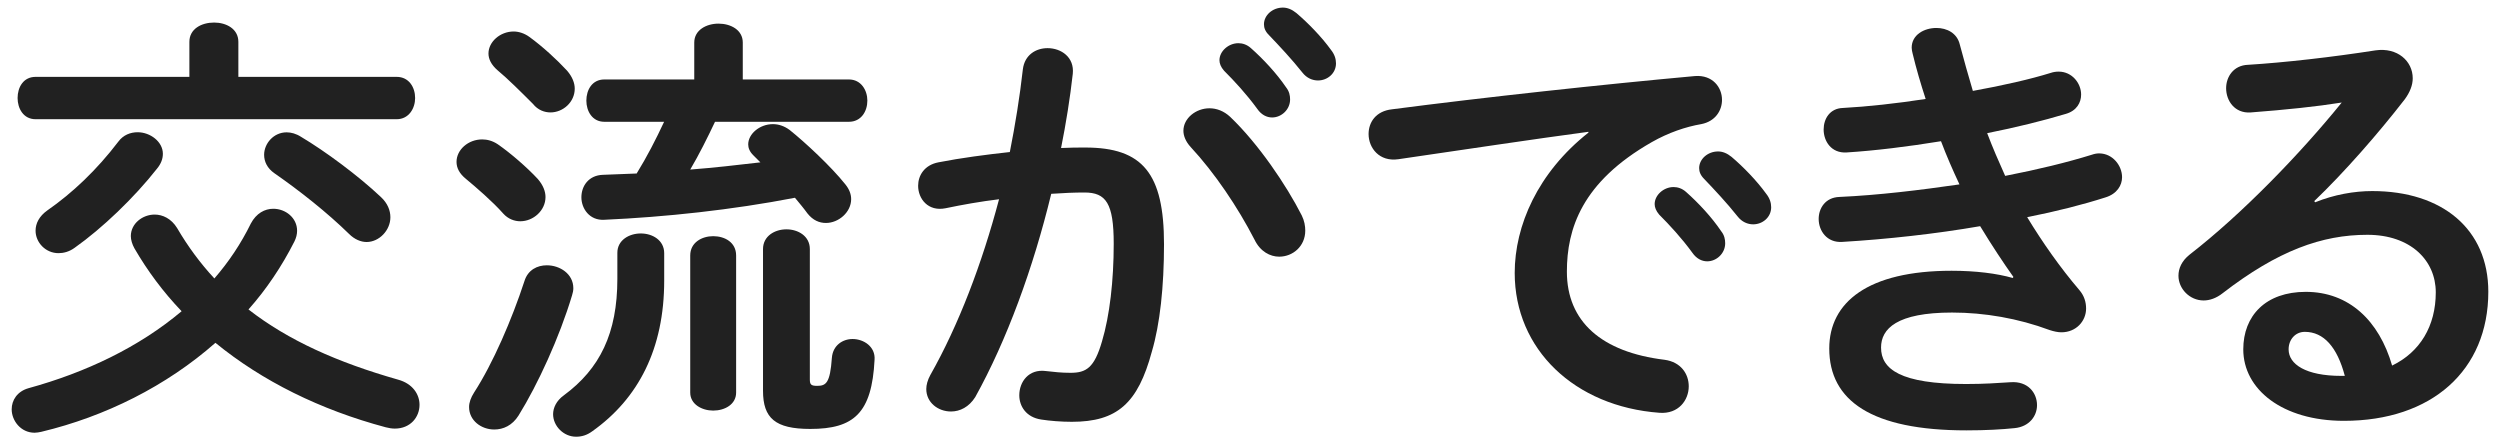 <svg width="162" height="29" viewBox="0 0 162 29" fill="none" xmlns="http://www.w3.org/2000/svg">
<path d="M25.789 24.599C26.748 24.86 27.185 25.558 27.185 26.232C27.185 27.021 26.603 27.773 25.583 27.773C25.407 27.773 25.206 27.743 25 27.689C20.745 26.553 16.988 24.69 13.959 22.214C10.785 25.012 6.821 26.991 2.681 27.98C2.536 28.01 2.39 28.041 2.244 28.041C1.34 28.041 0.757 27.252 0.757 26.523C0.757 25.941 1.109 25.358 1.862 25.151C5.565 24.132 9 22.499 11.768 20.168C10.572 18.918 9.552 17.546 8.709 16.089C8.563 15.828 8.478 15.537 8.478 15.3C8.478 14.487 9.237 13.904 10.02 13.904C10.542 13.904 11.1 14.165 11.477 14.778C12.175 15.974 12.994 17.078 13.892 18.044C14.827 16.963 15.61 15.798 16.253 14.487C16.606 13.819 17.158 13.528 17.71 13.528C18.499 13.528 19.252 14.11 19.252 14.954C19.252 15.185 19.191 15.421 19.076 15.652C18.263 17.255 17.267 18.742 16.102 20.053C18.681 22.062 21.886 23.488 25.789 24.599ZM12.272 2.711C12.272 1.868 13.061 1.461 13.874 1.461C14.663 1.461 15.446 1.868 15.446 2.711V4.981H25.704C26.493 4.981 26.9 5.649 26.9 6.353C26.9 7.021 26.493 7.725 25.704 7.725H2.305C1.516 7.725 1.14 7.027 1.14 6.353C1.14 5.655 1.516 4.981 2.305 4.981H12.272V2.711ZM8.921 8.569C9.735 8.569 10.554 9.182 10.554 9.965C10.554 10.286 10.439 10.608 10.178 10.924C8.691 12.818 6.621 14.796 4.842 16.053C4.49 16.314 4.114 16.405 3.792 16.405C2.949 16.405 2.305 15.707 2.305 14.948C2.305 14.481 2.536 14.013 3.064 13.637C4.697 12.502 6.269 11.015 7.665 9.182C7.986 8.745 8.454 8.569 8.921 8.569ZM24.684 12.769C25.122 13.176 25.297 13.643 25.297 14.08C25.297 14.924 24.569 15.682 23.756 15.682C23.38 15.682 22.967 15.507 22.621 15.161C21.194 13.764 19.416 12.362 17.783 11.227C17.316 10.905 17.115 10.469 17.115 10.031C17.115 9.303 17.729 8.575 18.572 8.575C18.863 8.575 19.185 8.66 19.507 8.866C21.067 9.795 23.197 11.367 24.684 12.769Z" fill="#212121"/>
<path d="M34.852 11.601C35.203 12.008 35.349 12.414 35.349 12.767C35.349 13.64 34.56 14.338 33.716 14.338C33.34 14.338 32.927 14.193 32.612 13.841C31.914 13.052 30.833 12.123 30.196 11.595C29.759 11.243 29.583 10.867 29.583 10.49C29.583 9.701 30.342 9.034 31.246 9.034C31.568 9.034 31.914 9.119 32.266 9.355C33.103 9.938 34.147 10.842 34.852 11.601ZM35.434 17.191C36.278 17.191 37.152 17.744 37.152 18.678C37.152 18.824 37.122 18.97 37.067 19.146C36.254 21.853 34.852 24.912 33.601 26.927C33.194 27.571 32.612 27.832 32.029 27.832C31.185 27.832 30.396 27.249 30.396 26.375C30.396 26.084 30.512 25.762 30.718 25.44C31.944 23.546 33.164 20.718 33.983 18.217C34.208 17.483 34.821 17.191 35.434 17.191ZM36.745 4.578C37.097 4.985 37.243 5.392 37.243 5.744C37.243 6.618 36.484 7.285 35.671 7.285C35.295 7.285 34.858 7.14 34.536 6.733C33.777 5.974 32.903 5.1 32.235 4.548C31.829 4.196 31.653 3.82 31.653 3.468C31.653 2.709 32.411 2.041 33.285 2.041C33.607 2.041 33.983 2.156 34.305 2.393C35.143 3 36.072 3.85 36.745 4.578ZM40.005 16.378C40.005 15.565 40.763 15.128 41.522 15.128C42.281 15.128 43.04 15.565 43.04 16.408V18.187C43.04 22.587 41.377 25.823 38.378 27.947C38.026 28.208 37.68 28.299 37.328 28.299C36.515 28.299 35.841 27.601 35.841 26.842C35.841 26.436 36.047 25.968 36.539 25.616C38.87 23.898 40.005 21.598 40.005 18.072V16.378ZM46.33 7.898C45.832 8.949 45.31 9.999 44.727 10.988C46.245 10.873 47.756 10.697 49.273 10.521C49.128 10.375 48.952 10.199 48.806 10.053C48.575 9.823 48.484 9.586 48.484 9.355C48.484 8.688 49.213 8.044 50.087 8.044C50.439 8.044 50.815 8.159 51.167 8.42C52.157 9.21 53.85 10.782 54.779 11.947C55.04 12.269 55.155 12.59 55.155 12.906C55.155 13.75 54.342 14.448 53.522 14.448C53.085 14.448 52.678 14.272 52.327 13.835C52.096 13.513 51.804 13.167 51.513 12.815C47.434 13.604 43.094 14.065 39.161 14.241C38.202 14.302 37.674 13.513 37.674 12.785C37.674 12.056 38.141 11.358 39.07 11.328C39.768 11.298 40.527 11.267 41.255 11.243C41.923 10.162 42.505 9.027 43.034 7.892H39.161C38.372 7.892 37.996 7.194 37.996 6.521C37.996 5.823 38.372 5.149 39.161 5.149H44.988V2.757C44.988 1.944 45.777 1.531 46.56 1.531C47.349 1.531 48.132 1.938 48.132 2.757V5.149H55.009C55.798 5.149 56.205 5.847 56.205 6.521C56.205 7.219 55.798 7.892 55.009 7.892H46.33V7.898ZM44.727 16.554C44.727 15.71 45.486 15.304 46.214 15.304C46.973 15.304 47.701 15.71 47.701 16.554V25.44C47.701 26.199 46.973 26.606 46.214 26.606C45.486 26.606 44.727 26.199 44.727 25.44V16.554ZM52.478 24.596C52.478 24.918 52.563 25.003 52.946 25.003C53.528 25.003 53.789 24.827 53.905 23.194C53.965 22.381 54.603 21.968 55.246 21.968C55.974 21.968 56.733 22.466 56.672 23.31C56.496 26.776 55.331 27.795 52.502 27.795C50.232 27.795 49.443 27.097 49.443 25.319V16.141C49.443 15.298 50.202 14.861 50.961 14.861C51.719 14.861 52.478 15.298 52.478 16.141V24.596Z" fill="#212121"/>
<path d="M63.197 25.73C62.791 26.374 62.208 26.665 61.625 26.665C60.782 26.665 60.023 26.082 60.023 25.208C60.023 24.947 60.108 24.626 60.284 24.304C62.117 21.069 63.635 17.081 64.739 12.911C63.543 13.057 62.378 13.263 61.273 13.494C60.138 13.724 59.495 12.881 59.495 12.037C59.495 11.369 59.901 10.695 60.806 10.52C62.293 10.228 63.895 10.022 65.437 9.852C65.789 8.073 66.081 6.271 66.281 4.492C66.396 3.557 67.125 3.12 67.883 3.12C68.757 3.12 69.631 3.703 69.516 4.784C69.34 6.356 69.079 7.988 68.757 9.591C69.34 9.56 69.862 9.56 70.329 9.56C74.056 9.56 75.428 11.248 75.428 15.825C75.428 18.562 75.167 21.008 74.639 22.787C73.735 26.137 72.393 27.333 69.455 27.333C68.757 27.333 68.029 27.272 67.477 27.187C66.487 27.041 66.05 26.313 66.05 25.615C66.05 24.741 66.663 23.897 67.768 24.043C68.32 24.104 68.757 24.158 69.37 24.158C70.39 24.158 70.912 23.837 71.41 22.119C71.908 20.456 72.169 18.186 72.169 15.794C72.169 13.172 71.671 12.474 70.275 12.474C69.631 12.474 68.903 12.504 68.12 12.559C66.955 17.366 65.237 22.058 63.197 25.73ZM84.351 13.955C84.527 14.307 84.581 14.653 84.581 14.944C84.581 15.964 83.768 16.632 82.894 16.632C82.311 16.632 81.668 16.31 81.291 15.527C80.211 13.427 78.7 11.187 77.152 9.524C76.83 9.172 76.685 8.796 76.685 8.474C76.685 7.661 77.498 7.017 78.372 7.017C78.839 7.017 79.307 7.193 79.713 7.57C81.552 9.324 83.361 12.007 84.351 13.955ZM79.021 3.903C79.021 3.321 79.604 2.799 80.248 2.799C80.508 2.799 80.8 2.884 81.061 3.12C81.85 3.818 82.724 4.753 83.337 5.658C83.543 5.919 83.598 6.18 83.598 6.447C83.598 7.09 83.046 7.612 82.433 7.612C82.081 7.612 81.735 7.436 81.474 7.06C80.776 6.101 79.987 5.251 79.319 4.583C79.106 4.34 79.021 4.11 79.021 3.903ZM81.905 1.573C81.905 0.99 82.457 0.492 83.131 0.492C83.422 0.492 83.713 0.608 84.005 0.844C84.763 1.488 85.638 2.386 86.251 3.236C86.481 3.527 86.572 3.818 86.572 4.11C86.572 4.753 86.02 5.214 85.407 5.214C85.055 5.214 84.678 5.069 84.387 4.692C83.719 3.849 82.9 2.975 82.232 2.277C81.99 2.04 81.905 1.809 81.905 1.573Z" fill="#212121"/>
<path d="M102.936 8.54C99.44 9.007 94.809 9.705 90.609 10.318C89.382 10.494 88.684 9.59 88.684 8.685C88.684 7.926 89.152 7.198 90.202 7.083C96.26 6.294 103.78 5.48 109.838 4.928C110.973 4.843 111.586 5.656 111.586 6.47C111.586 7.168 111.149 7.866 110.244 8.042C109.225 8.218 108.12 8.594 107.04 9.207C102.493 11.799 101.534 14.834 101.534 17.602C101.534 20.837 103.78 22.816 107.859 23.313C108.939 23.459 109.431 24.248 109.431 25.031C109.431 25.936 108.763 26.84 107.537 26.749C102.032 26.342 98.153 22.64 98.153 17.687C98.153 14.628 99.641 11.192 102.93 8.594V8.54H102.936ZM107.222 13.225C107.222 12.643 107.804 12.121 108.448 12.121C108.709 12.121 109 12.206 109.261 12.442C110.05 13.14 110.924 14.075 111.531 14.98C111.738 15.241 111.792 15.502 111.792 15.769C111.792 16.412 111.24 16.934 110.627 16.934C110.275 16.934 109.929 16.758 109.668 16.382C108.97 15.423 108.181 14.573 107.513 13.905C107.307 13.662 107.222 13.432 107.222 13.225ZM110.105 10.895C110.105 10.312 110.657 9.814 111.331 9.814C111.622 9.814 111.914 9.93 112.205 10.166C112.964 10.81 113.838 11.708 114.451 12.558C114.681 12.849 114.772 13.14 114.772 13.432C114.772 14.075 114.22 14.537 113.607 14.537C113.255 14.537 112.879 14.391 112.587 14.014C111.92 13.171 111.1 12.297 110.433 11.599C110.196 11.362 110.105 11.131 110.105 10.895Z" fill="#212121"/>
<path d="M130.469 17.946C129.826 17.042 129.073 15.907 128.314 14.656C125.431 15.154 122.311 15.5 119.367 15.676C118.378 15.737 117.85 14.948 117.85 14.189C117.85 13.491 118.287 12.793 119.191 12.762C121.728 12.647 124.375 12.325 126.973 11.949C126.536 11.014 126.129 10.086 125.777 9.151C123.622 9.503 121.492 9.764 119.659 9.879C118.669 9.94 118.172 9.151 118.172 8.392C118.172 7.694 118.578 7.02 119.422 6.996C120.994 6.911 122.888 6.705 124.782 6.413C124.46 5.424 124.169 4.435 123.938 3.47C123.908 3.354 123.877 3.209 123.877 3.093C123.877 2.25 124.691 1.812 125.48 1.812C126.147 1.812 126.821 2.134 126.997 2.893C127.258 3.882 127.549 4.902 127.841 5.891C129.795 5.539 131.568 5.133 132.879 4.726C133.055 4.665 133.231 4.641 133.401 4.641C134.275 4.641 134.857 5.4 134.857 6.128C134.857 6.65 134.566 7.178 133.868 7.379C132.411 7.816 130.663 8.253 128.769 8.629C129.122 9.564 129.528 10.492 129.935 11.397C132.035 10.99 133.953 10.523 135.555 10.025C135.732 9.964 135.877 9.94 136.023 9.94C136.897 9.94 137.51 10.729 137.51 11.482C137.51 12.004 137.188 12.562 136.43 12.793C134.973 13.26 133.255 13.697 131.361 14.073C132.351 15.706 133.516 17.363 134.742 18.796C135.064 19.172 135.179 19.585 135.179 19.992C135.179 20.805 134.536 21.533 133.577 21.533C133.346 21.533 133.079 21.473 132.818 21.388C130.779 20.629 128.593 20.253 126.493 20.253C122.912 20.253 121.892 21.303 121.892 22.523C121.892 23.919 123.143 24.884 127.398 24.884C128.593 24.884 129.407 24.823 130.281 24.768C131.416 24.683 131.999 25.466 131.999 26.256C131.999 26.954 131.501 27.652 130.542 27.743C129.728 27.828 128.678 27.888 127.422 27.888C121.273 27.888 118.536 25.964 118.536 22.583C118.536 19.585 121.043 17.545 126.463 17.545C128.035 17.545 129.407 17.721 130.426 18.013L130.469 17.946Z" fill="#212121"/>
<path d="M150.02 13.109C151.246 12.611 152.557 12.381 153.722 12.381C158.269 12.381 161.243 14.857 161.243 18.906C161.243 24.004 157.571 27.27 151.889 27.27C147.895 27.27 145.364 25.23 145.364 22.639C145.364 20.454 146.821 18.912 149.413 18.912C152.211 18.912 154.165 20.775 155.009 23.689C156.818 22.815 157.838 21.127 157.838 18.942C157.838 16.872 156.205 15.215 153.407 15.215C150.463 15.215 147.61 16.235 144.023 19.003C143.616 19.325 143.179 19.47 142.797 19.47C141.892 19.47 141.164 18.712 141.164 17.868C141.164 17.401 141.37 16.909 141.892 16.496C145.273 13.874 149.03 9.995 151.744 6.645C150.111 6.906 148.132 7.112 145.826 7.288C144.806 7.349 144.253 6.529 144.253 5.716C144.253 4.988 144.721 4.229 145.68 4.199C148.041 4.053 151.131 3.701 153.929 3.264C155.355 3.058 156.345 3.962 156.345 5.073C156.345 5.51 156.168 5.977 155.822 6.444C154.105 8.66 151.889 11.191 149.965 13.03L150.02 13.109ZM149.352 21.504C148.739 21.504 148.302 22.001 148.302 22.639C148.302 23.598 149.407 24.357 151.713 24.357C151.798 24.357 151.859 24.357 151.944 24.357C151.452 22.493 150.578 21.504 149.352 21.504Z" fill="#212121"/>
</svg>
